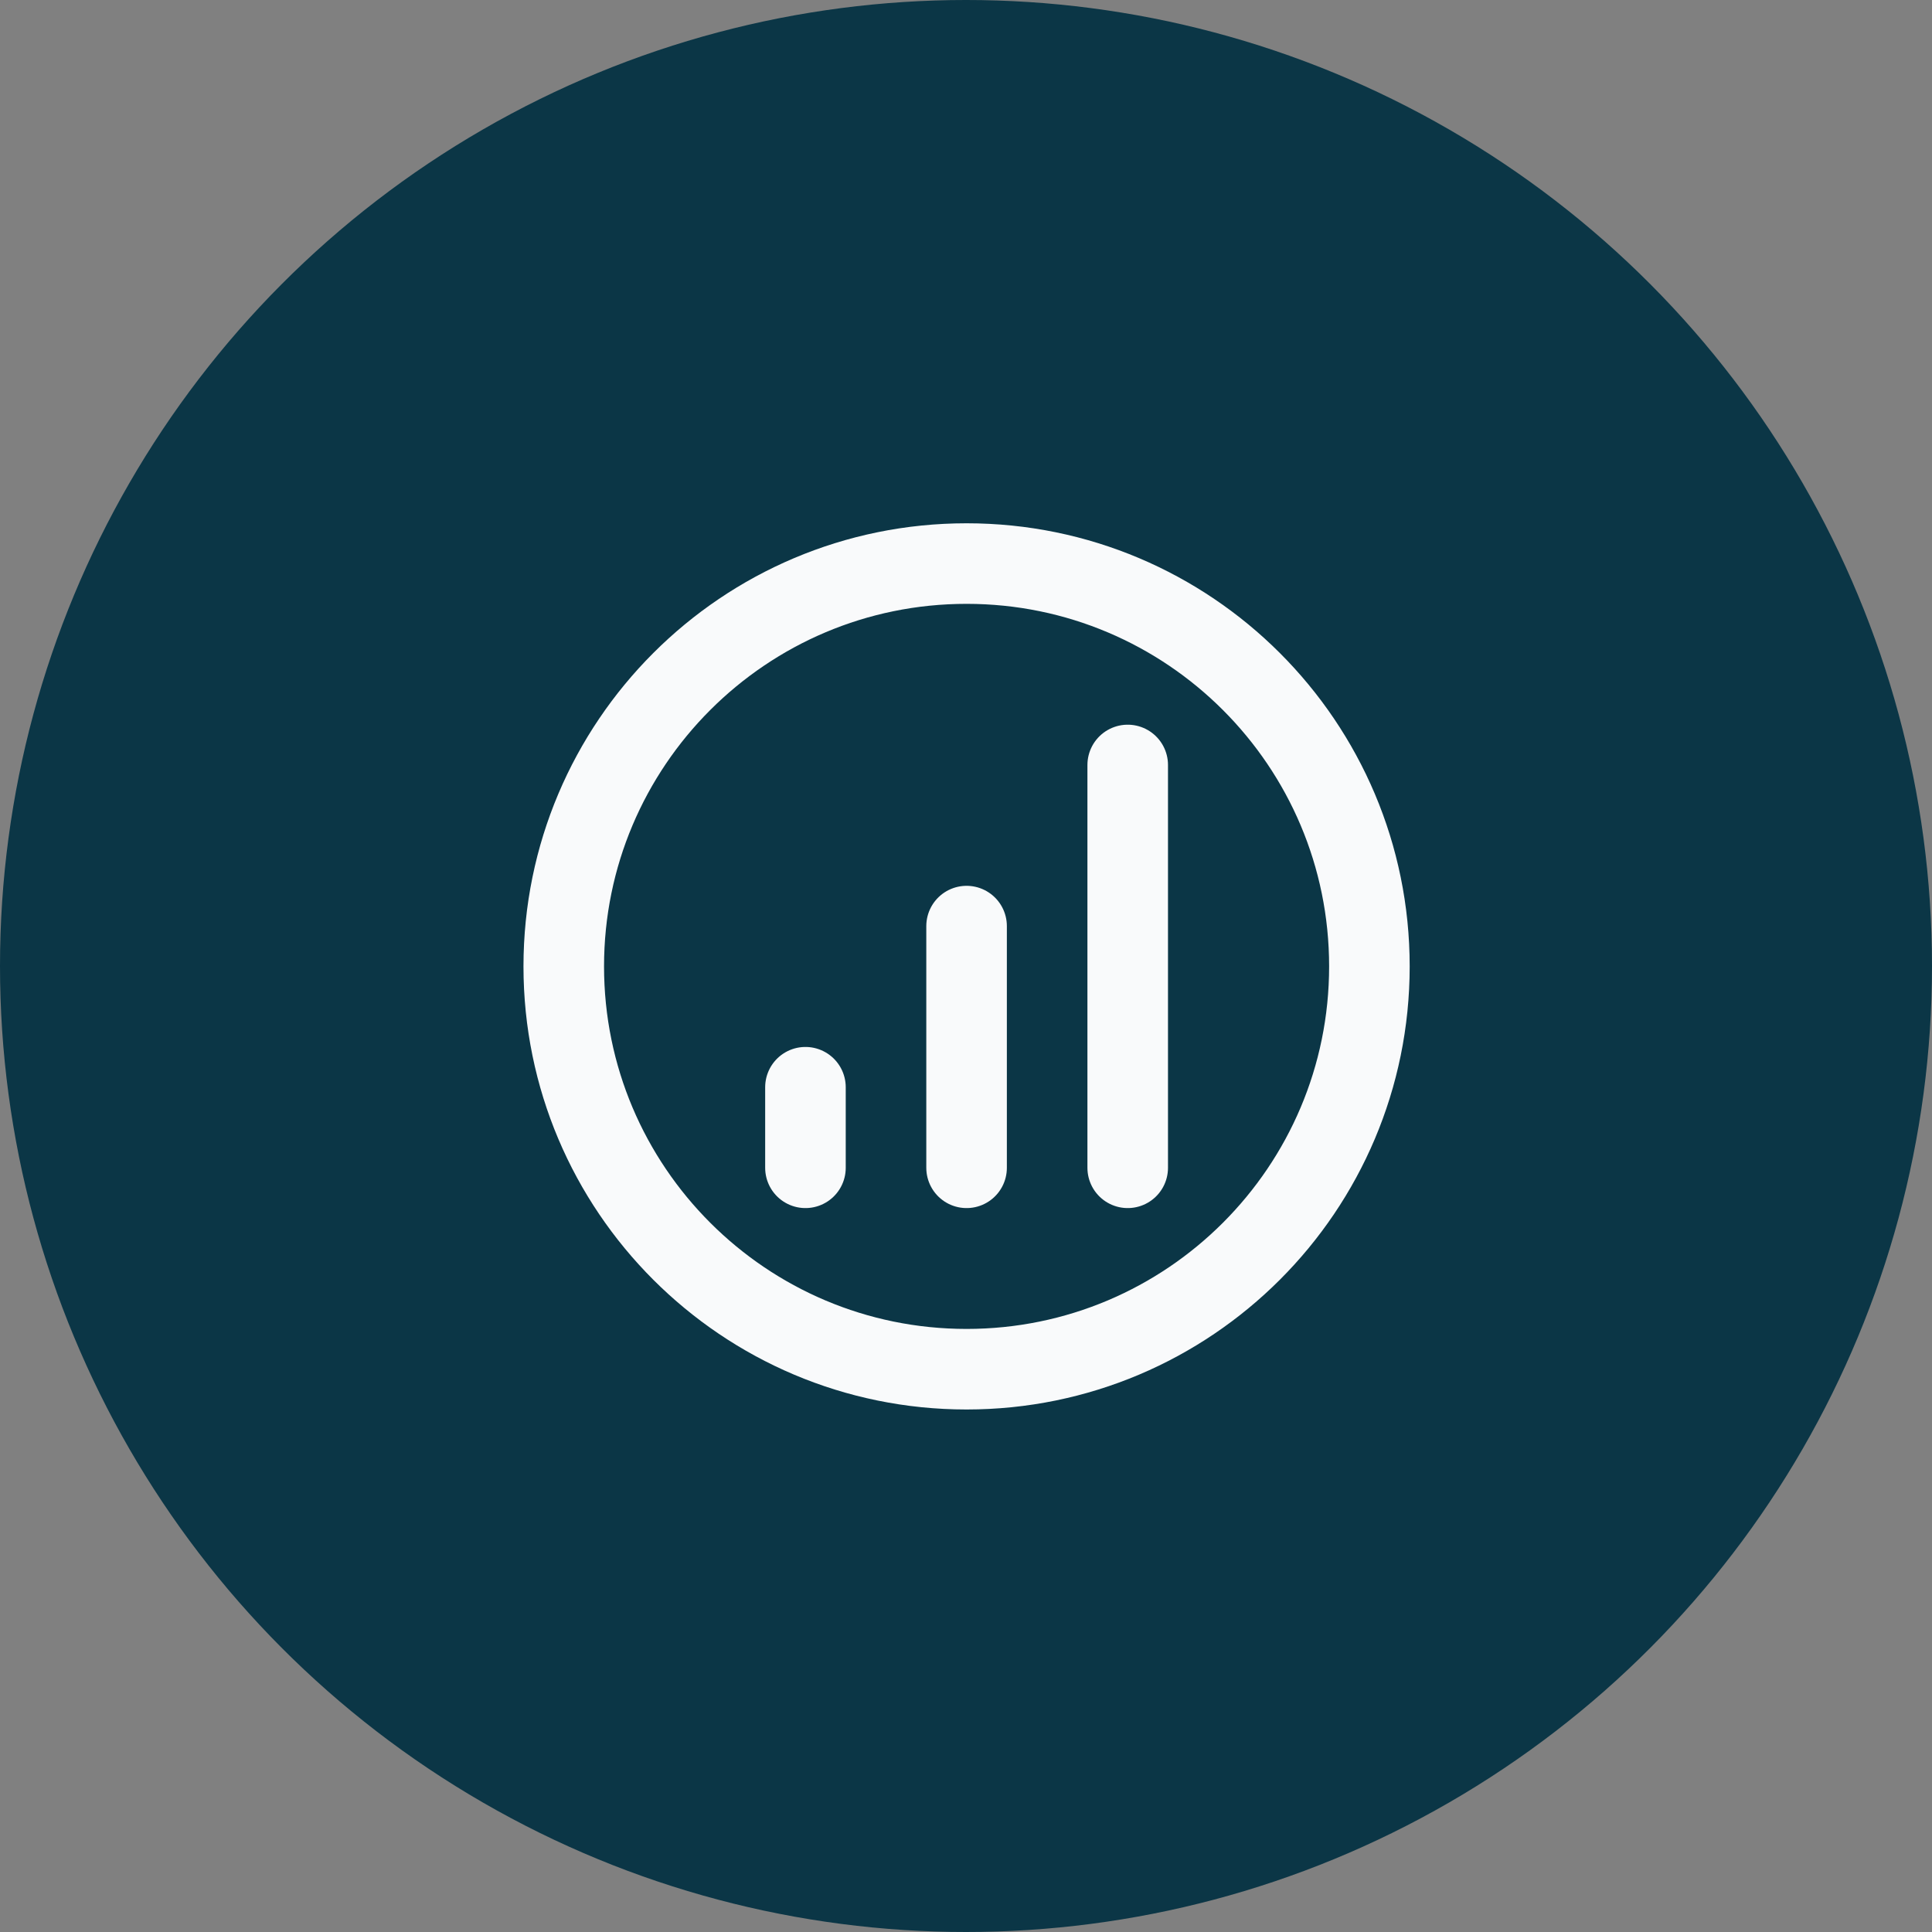 <svg width="40" height="40" viewBox="0 0 40 40" fill="none" xmlns="http://www.w3.org/2000/svg">
<rect x="0" y="0" width="40" height="40" fill="#808080" stroke="none"/>
<circle cx="20" cy="20" r="20" fill="#0B3646"/>
<path d="M16.676 22.51V24.178M20.012 19.174V24.178M23.348 15.838V24.178M28.352 20.008C28.352 24.614 24.618 28.348 20.012 28.348C15.406 28.348 11.672 24.614 11.672 20.008C11.672 15.402 15.406 11.668 20.012 11.668C24.618 11.668 28.352 15.402 28.352 20.008Z" stroke="#F9FAFB" stroke-width="1.668" stroke-linecap="round" stroke-linejoin="round"/>
</svg>
